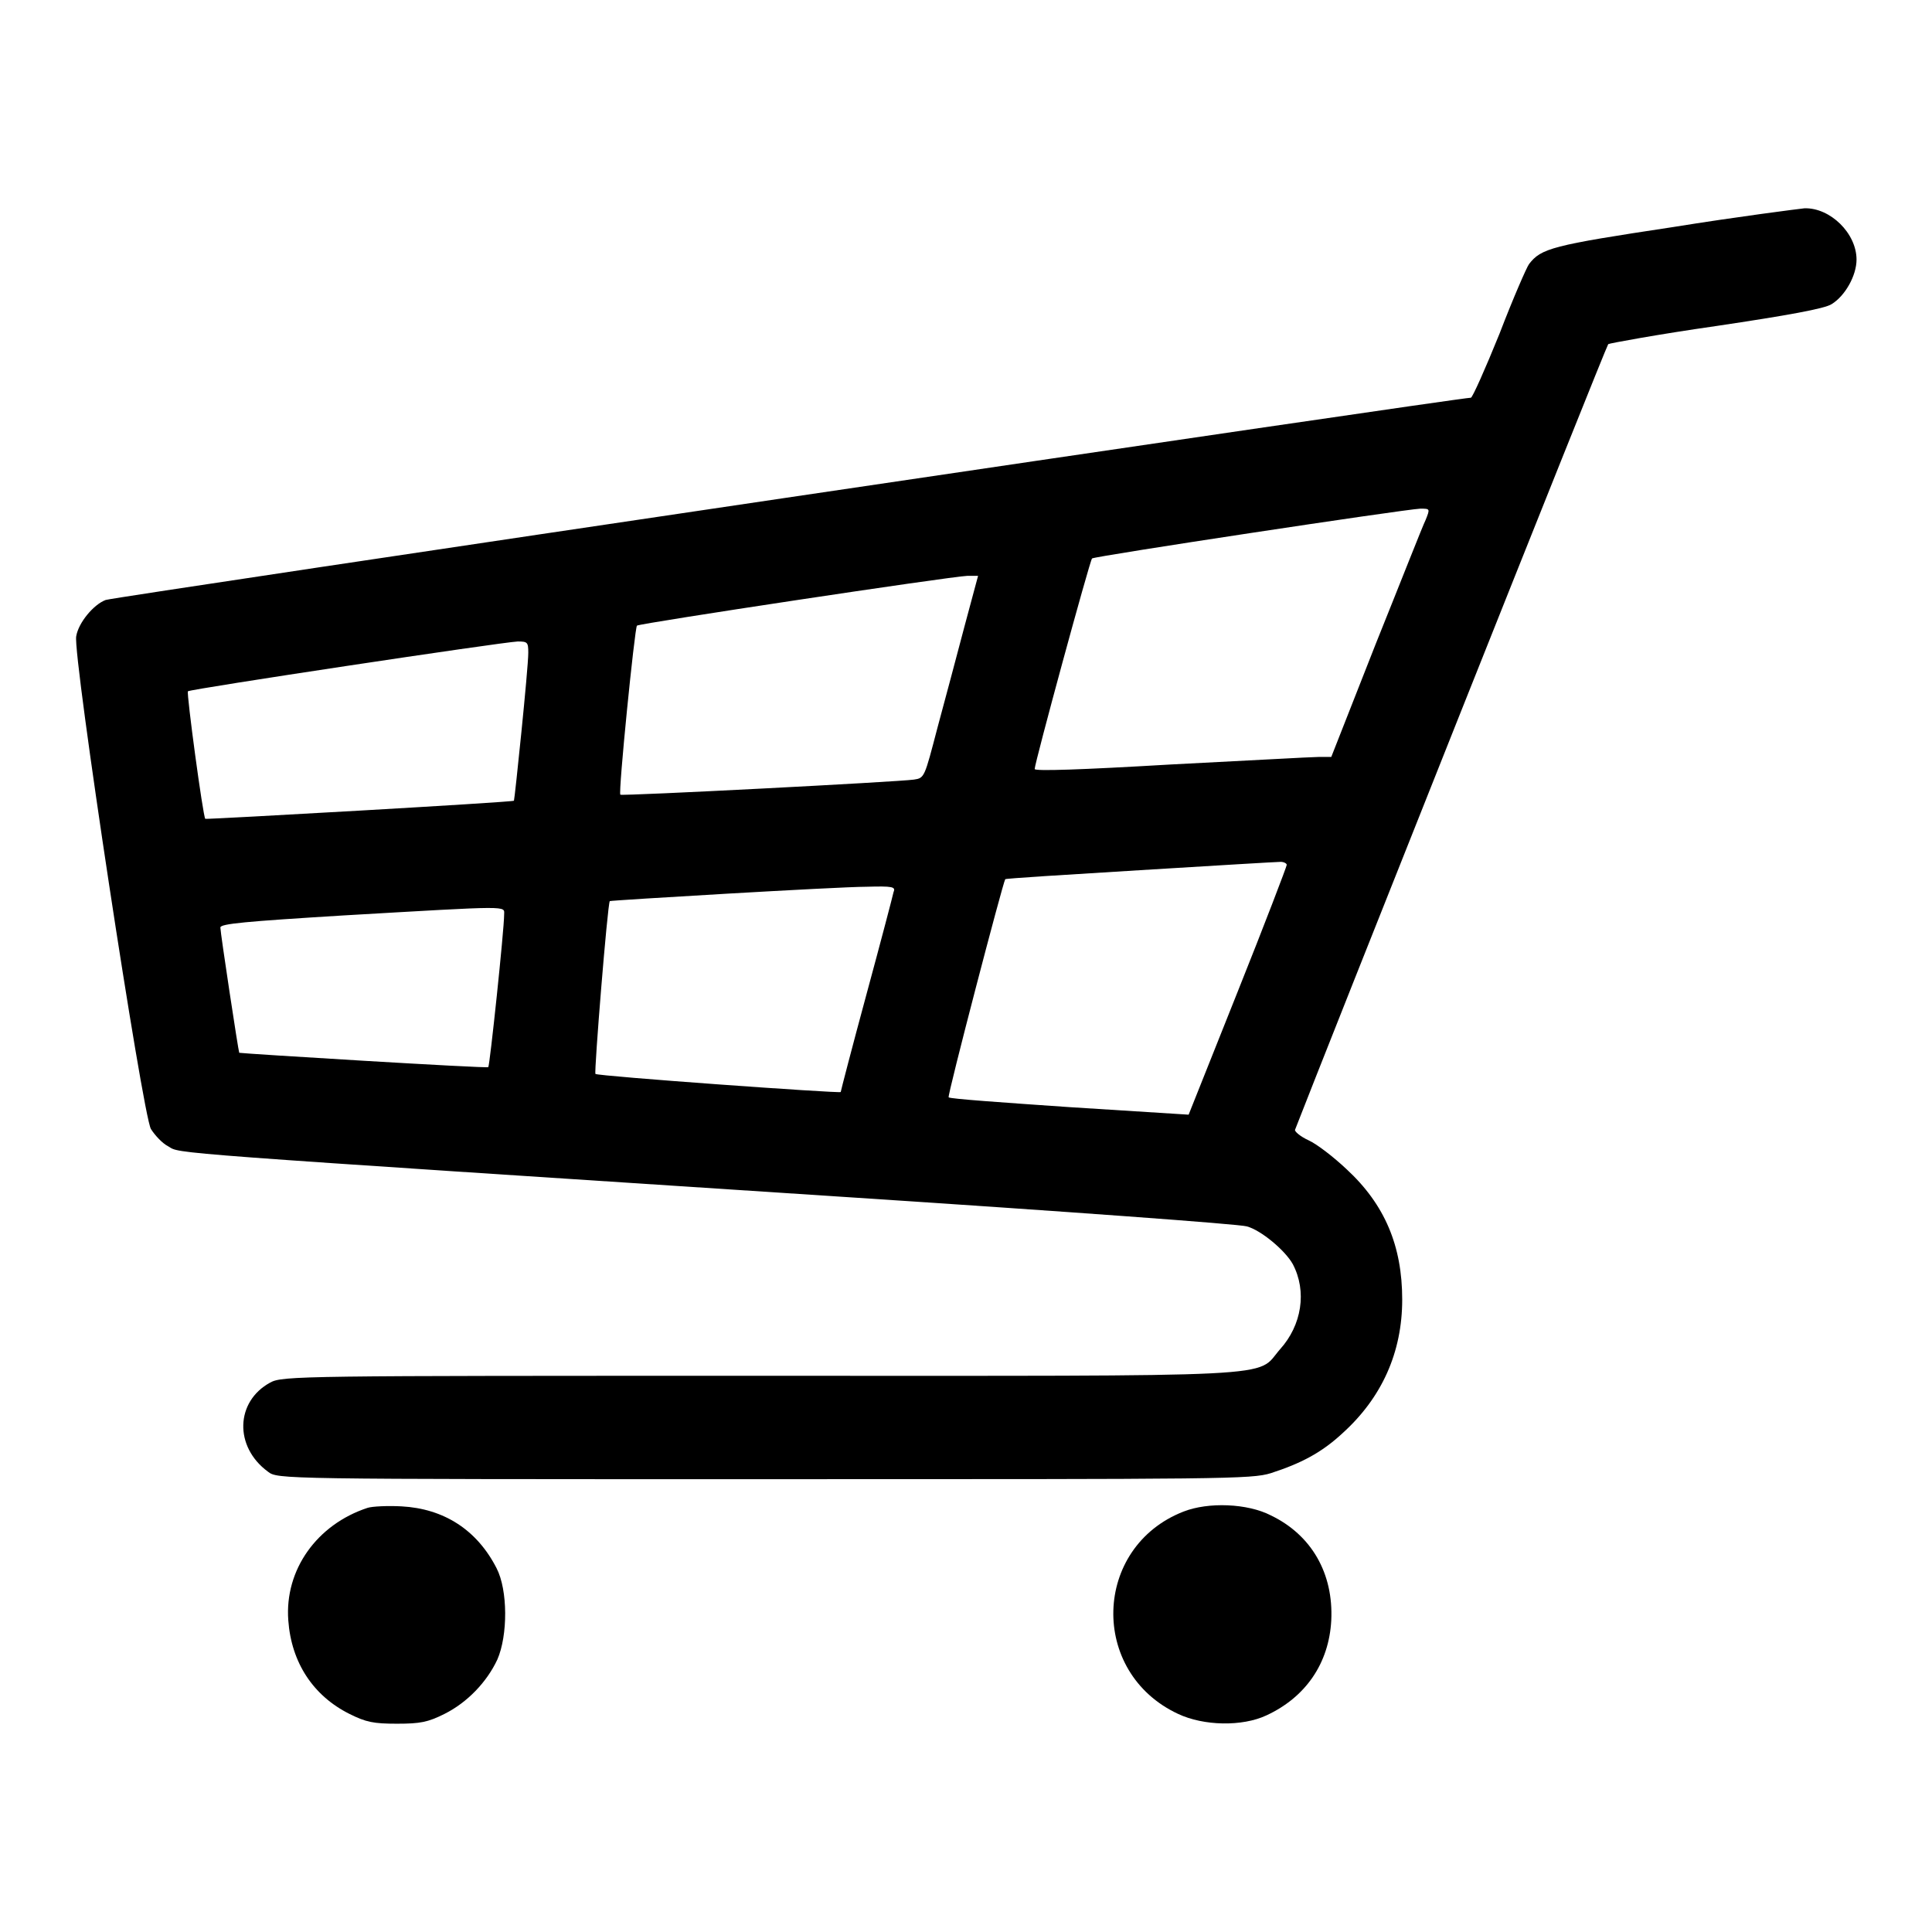 <?xml version="1.0" encoding="utf-8"?>
<!-- Svg Vector Icons : http://www.onlinewebfonts.com/icon -->
<!DOCTYPE svg PUBLIC "-//W3C//DTD SVG 1.1//EN" "http://www.w3.org/Graphics/SVG/1.1/DTD/svg11.dtd">
<svg version="1.1" xmlns="http://www.w3.org/2000/svg" xmlns:xlink="http://www.w3.org/1999/xlink" x="0px" y="0px" viewBox="0 0 256 256" enable-background="new 0 0 256 256" xml:space="preserve">
<g><g><g><path fill="#000000" d="M221.6,30.1c-15.9,2.4-17.4,2.8-19,4.9c-0.3,0.4-2.1,4.5-3.9,9.2c-1.9,4.7-3.6,8.5-3.8,8.5c-1.6,0-179.9,26.4-180.9,26.8c-1.6,0.6-3.6,3-3.9,4.8c-0.5,2.4,8.8,63.5,9.9,65.3c0.5,0.8,1.5,1.9,2.3,2.3c1.7,1-2.1,0.7,91.1,6.8c27.5,1.8,50.8,3.5,51.8,3.8c1.9,0.5,5.1,3.2,6.1,5c1.9,3.6,1.2,8.1-1.7,11.3c-3.3,3.8,1.9,3.5-69.1,3.5c-60.5,0-63.1,0-64.7,0.9c-4.6,2.5-4.8,8.5-0.3,11.8c1.3,1,1.3,1,65.7,1c61.3,0,64.6,0,67.2-0.8c4-1.3,6.7-2.7,9.5-5.3c5.2-4.7,7.9-10.7,7.9-17.7c0-7.1-2.3-12.6-7.4-17.3c-1.7-1.6-3.9-3.3-5-3.8c-1.1-0.5-1.9-1.2-1.8-1.4c3.4-8.8,41.2-103.8,41.5-104.1c0.1-0.1,6.6-1.3,14.3-2.4c9.4-1.4,14.4-2.3,15.3-2.9c1.8-1.1,3.3-3.8,3.3-5.9c0-3.5-3.5-6.9-6.9-6.8C238.2,27.7,230.3,28.7,221.6,30.1z M188.9,68.9c-0.4,0.8-3.3,8.2-6.6,16.4l-5.9,15l-1.7,0c-0.9,0-9.7,0.5-19.6,1c-11.9,0.7-18,0.9-18,0.6c0-0.8,7.3-27.6,7.6-27.9c0.3-0.3,41.3-6.5,43.5-6.6C189.5,67.4,189.5,67.4,188.9,68.9z M127.8,83c-1,3.8-2.6,9.8-3.6,13.5c-1.7,6.5-1.7,6.6-3.1,6.8c-2,0.3-38.7,2.2-38.9,2c-0.3-0.2,1.9-22.1,2.2-22.4c0.3-0.3,41.4-6.5,43.8-6.6l1.4,0L127.8,83z M70,86.5c0,2.1-1.8,19.4-1.9,19.6c-0.2,0.2-40.8,2.5-40.9,2.4c-0.3-0.3-2.5-16.6-2.3-16.9c0.3-0.3,41.5-6.5,43.7-6.6C69.9,85,70,85.1,70,86.5z M170.5,114.6c0,0.2-2.9,7.8-6.5,16.8l-6.5,16.3l-15.8-1c-8.7-0.6-15.9-1.1-16-1.3c-0.2-0.2,7.2-28.5,7.5-28.9c0-0.1,8.1-0.6,17.9-1.2c9.8-0.6,18.1-1.1,18.6-1.1C170.1,114.2,170.5,114.4,170.5,114.6z M118.4,118.2c-0.1,0.5-1.7,6.6-3.6,13.6c-1.9,7-3.4,12.8-3.4,12.9c-0.2,0.2-32.2-2.1-32.5-2.4c-0.2-0.2,1.6-22.5,1.9-22.9c0.1-0.1,30.2-1.9,34-1.9C118.3,117.4,118.7,117.5,118.4,118.2z M66.8,121.2c0,2-1.9,20-2.1,20.2c-0.1,0.2-32.7-1.8-33-1.9c-0.1-0.1-2.5-15.9-2.5-16.6c0-0.5,3.3-0.8,16.3-1.6C68,120,66.8,120,66.8,121.2z"/><path fill="#000000" d="M48.7,199.8c-6.7,2.2-11,8.2-10.5,14.9c0.4,5.6,3.3,10,8.1,12.4c2.2,1.1,3.2,1.3,6.3,1.3c3.1,0,4.1-0.2,6.3-1.3c3-1.5,5.6-4.2,7-7.2c1.4-3.2,1.4-9.2-0.1-12.1c-2.6-5.1-7-7.9-12.6-8.2C51.4,199.5,49.3,199.6,48.7,199.8z"/><path fill="#000000" d="M156.8,200.3c-12,4.7-12.5,21.3-0.7,26.8c3.4,1.6,8.5,1.7,11.7,0.2c5.2-2.4,8.3-6.9,8.6-12.6c0.3-6.2-2.6-11.3-8-13.9C165.3,199.2,160.1,199,156.8,200.3z"/></g></g></g>
</svg>
